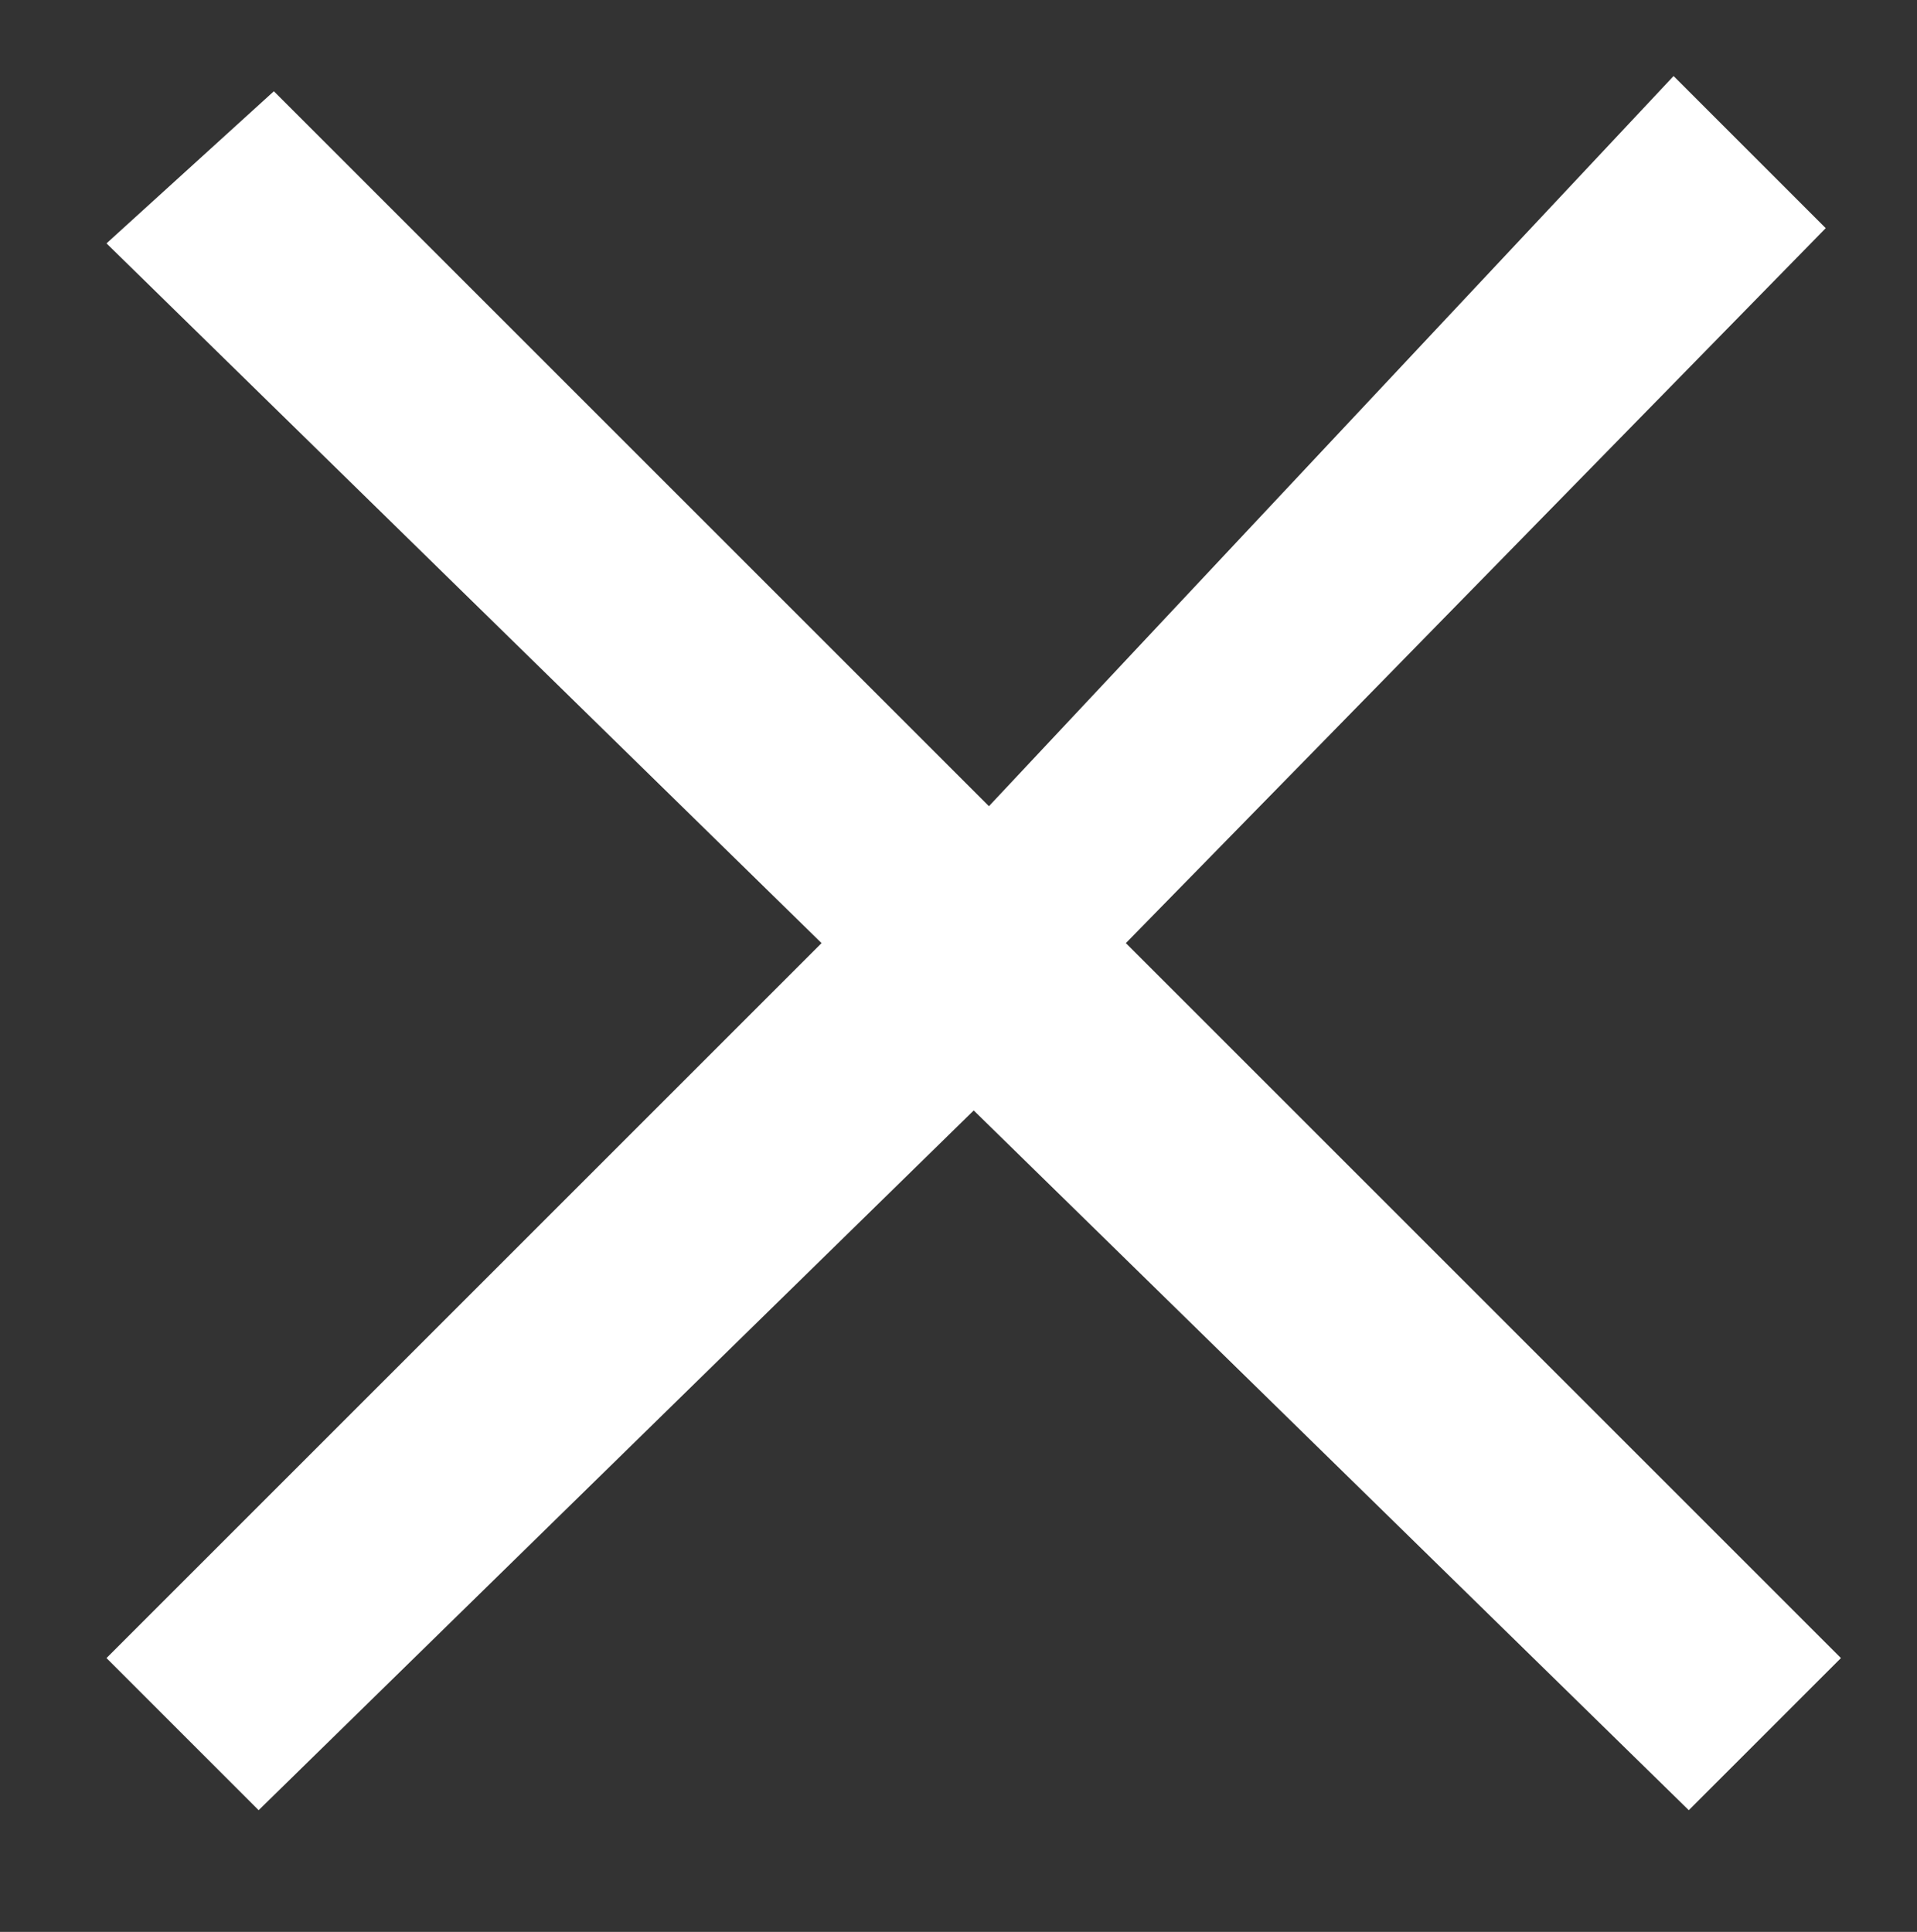 <?xml version="1.0" encoding="utf-8"?>
<!-- Generator: Adobe Illustrator 24.0.3, SVG Export Plug-In . SVG Version: 6.00 Build 0)  -->
<svg version="1.1" id="Layer_1" xmlns="http://www.w3.org/2000/svg" xmlns:xlink="http://www.w3.org/1999/xlink" x="0px" y="0px"
	 viewBox="0 0 12.6 12.7" style="enable-background:new 0 0 12.6 12.7;" xml:space="preserve">
<rect x="0" y="0" width="12.6" height="12.7" fill="#333333" stroke="none"/>
<style type="text/css">
	.st0{fill:#FFFFFF;}
</style>
<g>
	<path class="st0" d="M1.7,11.9l-1-1l4.7-4.7L0.7,1.6l1.1-1l4.7,4.7L11,0.5l1,1L7.4,6.2l4.7,4.7l-1,1L6.4,7.3L1.7,11.9z"/>
</g>
</svg>
